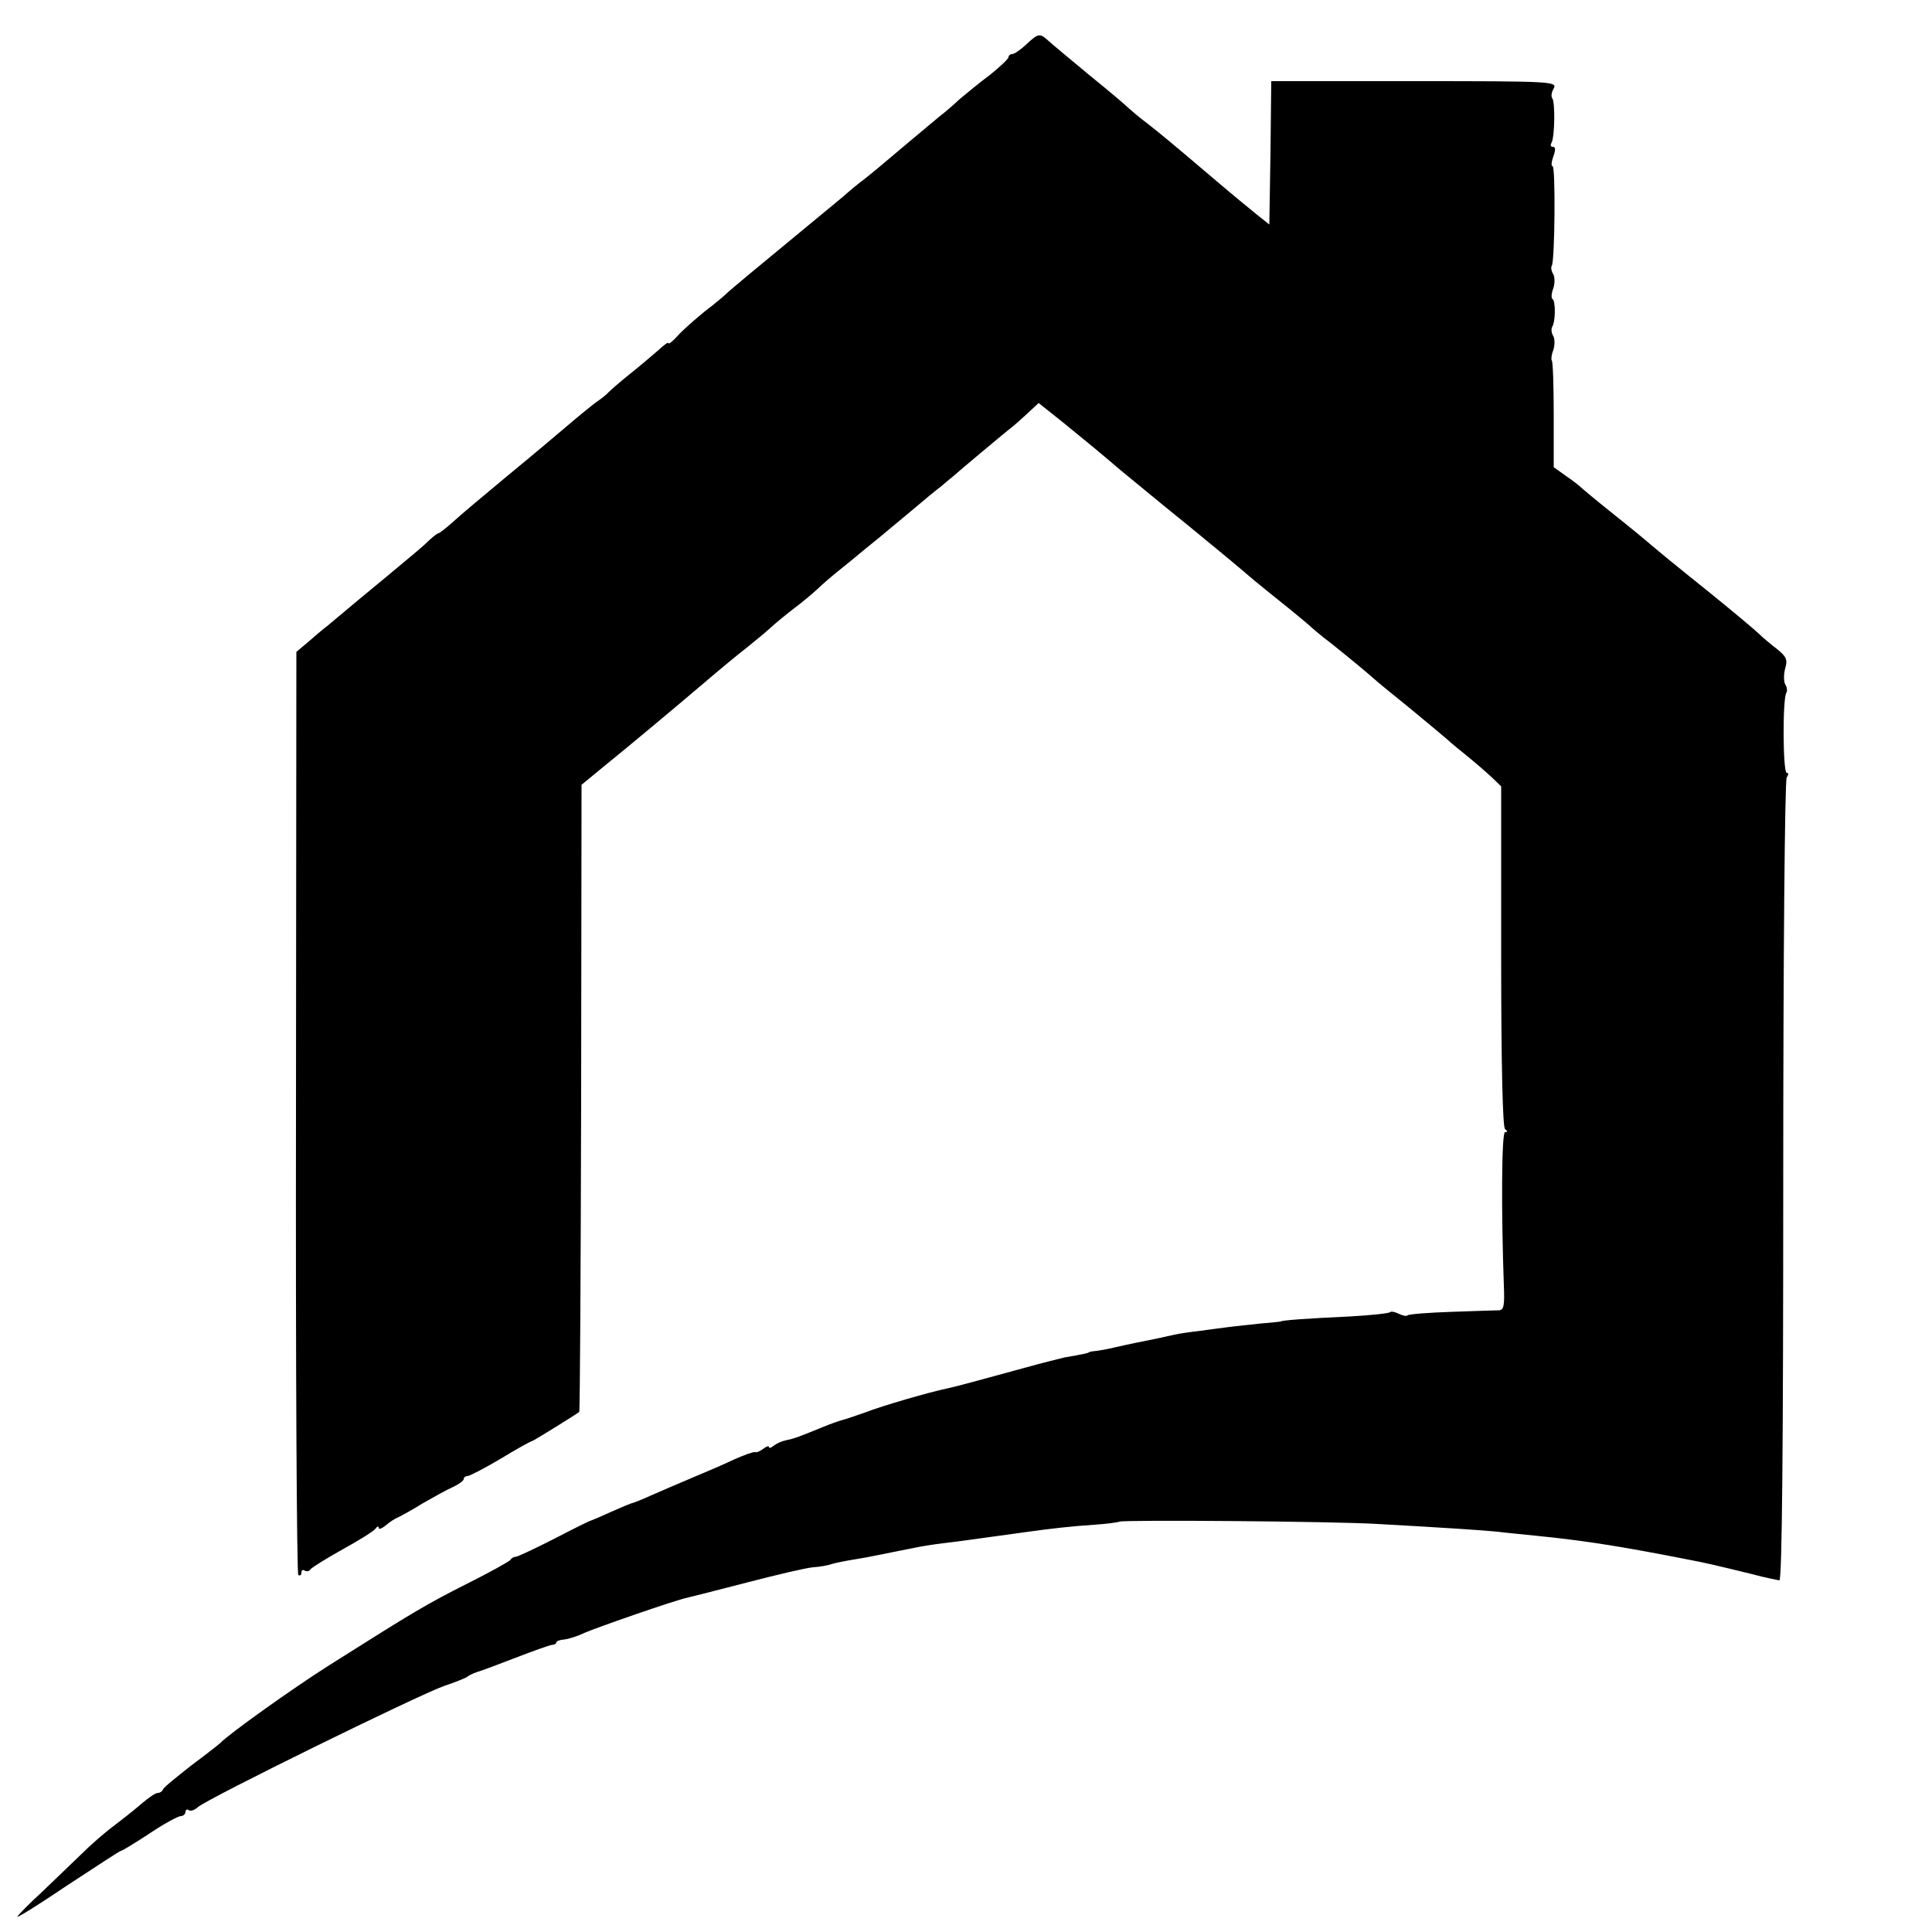 <?xml version="1.0" standalone="no"?>
<!DOCTYPE svg PUBLIC "-//W3C//DTD SVG 20010904//EN"
 "http://www.w3.org/TR/2001/REC-SVG-20010904/DTD/svg10.dtd">
<svg version="1.0" xmlns="http://www.w3.org/2000/svg"
 width="500pt" height="500pt" viewBox="0 0 500 500"
 preserveAspectRatio="xMidYMid meet">
<g transform="translate(0,500) scale(0.1,-0.1)"
fill="#000000" stroke="none">
<path d="M2656 4885 c-15 -14 -31 -25 -37 -25 -5 0 -9 -4 -9 -8 0 -4 -21 -24
-47 -45 -27 -20 -62 -49 -80 -64 -17 -16 -39 -35 -50 -43 -28 -23 -136 -114
-149 -125 -6 -5 -26 -22 -45 -37 -19 -14 -44 -35 -55 -45 -12 -10 -43 -36 -70
-58 -159 -131 -230 -190 -234 -195 -3 -3 -27 -24 -55 -45 -27 -22 -60 -51 -72
-65 -13 -14 -23 -22 -23 -18 0 4 -12 -5 -27 -19 -16 -14 -48 -41 -73 -61 -25
-20 -49 -41 -55 -47 -5 -6 -19 -17 -31 -25 -11 -8 -43 -34 -70 -57 -27 -23
-98 -83 -159 -133 -60 -50 -125 -104 -143 -121 -18 -16 -35 -29 -37 -29 -3 0
-13 -8 -23 -17 -16 -16 -39 -35 -110 -94 -7 -6 -41 -34 -75 -62 -34 -28 -70
-59 -80 -67 -11 -8 -33 -27 -49 -41 l-31 -26 -1 -1192 c-1 -656 2 -1195 6
-1197 5 -3 8 0 8 6 0 6 4 9 9 5 5 -3 12 -1 15 4 4 5 41 28 84 52 42 23 80 47
84 53 4 6 8 7 8 2 0 -5 8 -2 18 6 9 8 24 18 32 21 8 4 38 20 65 37 28 16 62
35 78 42 15 7 27 16 27 20 0 4 4 8 10 8 5 0 44 20 86 45 41 25 77 45 80 45 3
0 113 68 123 76 2 2 4 367 5 813 l1 810 22 18 c12 10 30 25 40 33 56 45 185
153 252 210 42 36 94 79 115 95 21 17 49 40 62 52 13 12 40 34 61 50 20 15 46
37 58 48 11 11 40 36 64 55 24 19 51 42 61 50 10 8 27 22 37 30 10 8 45 38 78
65 33 28 68 57 79 65 10 8 23 20 30 25 19 17 129 109 149 125 11 8 32 27 47
41 l28 26 64 -51 c69 -56 93 -76 147 -122 20 -16 99 -82 176 -144 77 -63 142
-117 145 -120 3 -3 41 -35 85 -70 44 -35 82 -67 85 -70 3 -3 27 -24 55 -45 55
-44 92 -75 109 -90 6 -6 49 -41 96 -79 47 -39 87 -72 90 -75 3 -3 25 -22 50
-42 25 -20 56 -47 70 -60 l25 -24 0 -440 c0 -282 4 -443 10 -447 7 -5 7 -8 0
-8 -9 0 -10 -205 -3 -398 2 -49 0 -62 -12 -63 -8 0 -64 -2 -123 -4 -60 -2
-111 -6 -114 -9 -3 -3 -13 -1 -23 4 -10 5 -20 7 -23 4 -3 -3 -50 -8 -104 -11
-109 -5 -178 -10 -178 -13 0 0 -22 -3 -50 -5 -27 -3 -68 -7 -90 -10 -22 -3
-56 -7 -75 -10 -19 -2 -46 -6 -60 -9 -14 -3 -36 -8 -50 -11 -14 -3 -36 -7 -50
-10 -14 -3 -38 -8 -55 -12 -16 -4 -38 -8 -47 -9 -10 -1 -19 -2 -20 -4 -3 -2
-16 -5 -63 -13 -16 -4 -61 -15 -100 -26 -124 -34 -183 -50 -207 -55 -47 -10
-164 -44 -208 -61 -25 -9 -52 -18 -60 -20 -8 -2 -31 -10 -50 -18 -66 -27 -75
-30 -94 -34 -11 -2 -25 -8 -33 -14 -7 -6 -13 -8 -13 -4 0 4 -6 2 -14 -4 -8 -6
-18 -11 -22 -9 -5 1 -29 -8 -54 -19 -25 -12 -74 -33 -110 -48 -36 -15 -84 -36
-107 -46 -24 -11 -45 -19 -47 -19 -2 0 -26 -10 -53 -22 -26 -12 -50 -22 -53
-23 -3 0 -47 -22 -97 -48 -51 -26 -96 -47 -99 -46 -4 0 -10 -3 -13 -8 -3 -4
-53 -32 -111 -61 -105 -53 -134 -70 -357 -211 -98 -62 -264 -181 -283 -202 -3
-3 -36 -29 -75 -58 -38 -30 -72 -57 -73 -62 -2 -5 -8 -9 -13 -9 -8 0 -27 -14
-63 -45 -6 -5 -29 -23 -51 -40 -22 -16 -61 -50 -86 -75 -26 -25 -72 -69 -102
-98 -31 -28 -59 -57 -62 -62 -4 -6 54 30 128 80 75 49 137 90 140 90 3 0 36
20 74 45 37 25 74 45 81 45 6 0 12 5 12 11 0 5 4 8 9 4 5 -3 15 1 23 8 20 20
574 292 638 314 30 10 57 21 60 24 3 3 14 8 25 12 11 3 56 20 100 37 44 17 86
32 93 33 6 0 12 3 12 7 0 3 9 6 20 7 10 1 34 8 52 17 35 15 236 85 266 91 9 2
80 20 157 40 77 20 154 38 170 39 17 1 39 5 50 9 11 3 36 8 55 11 19 3 46 8
60 11 14 3 36 7 50 10 14 3 36 7 50 10 14 3 45 8 70 11 25 3 56 7 70 9 14 2
43 6 65 9 22 3 58 8 80 11 64 9 116 15 177 19 31 2 61 6 65 8 12 5 550 1 668
-6 179 -10 269 -16 310 -20 22 -3 69 -7 105 -11 101 -10 188 -23 305 -45 28
-5 62 -12 78 -15 49 -9 82 -17 172 -39 33 -9 65 -15 70 -16 7 0 10 351 10
1033 0 578 4 1037 9 1045 5 7 5 12 0 12 -10 0 -11 191 -1 207 3 5 2 15 -3 22
-4 8 -4 26 0 41 7 23 3 31 -22 51 -17 13 -37 30 -45 38 -16 15 -70 60 -133
111 -96 77 -126 102 -145 118 -11 10 -56 47 -100 82 -44 35 -82 67 -85 70 -3
3 -19 16 -37 28 l-32 23 0 135 c0 75 -2 138 -5 141 -2 3 -1 15 4 27 4 13 4 29
0 36 -5 8 -6 18 -3 24 9 14 9 67 1 72 -4 3 -3 15 2 28 4 12 4 29 0 36 -5 8 -7
18 -4 22 8 13 10 258 2 258 -4 0 -3 11 2 25 6 17 6 25 -1 25 -6 0 -7 4 -4 10
9 14 10 108 2 116 -3 4 -2 15 4 25 9 18 -2 19 -360 19 l-371 0 -2 -185 -3
-186 -29 23 c-16 13 -64 52 -106 88 -133 113 -147 124 -180 150 -19 14 -40 32
-49 40 -9 9 -54 47 -101 85 -47 39 -94 78 -104 87 -25 23 -28 23 -60 -7z"/>
</g>
</svg>
